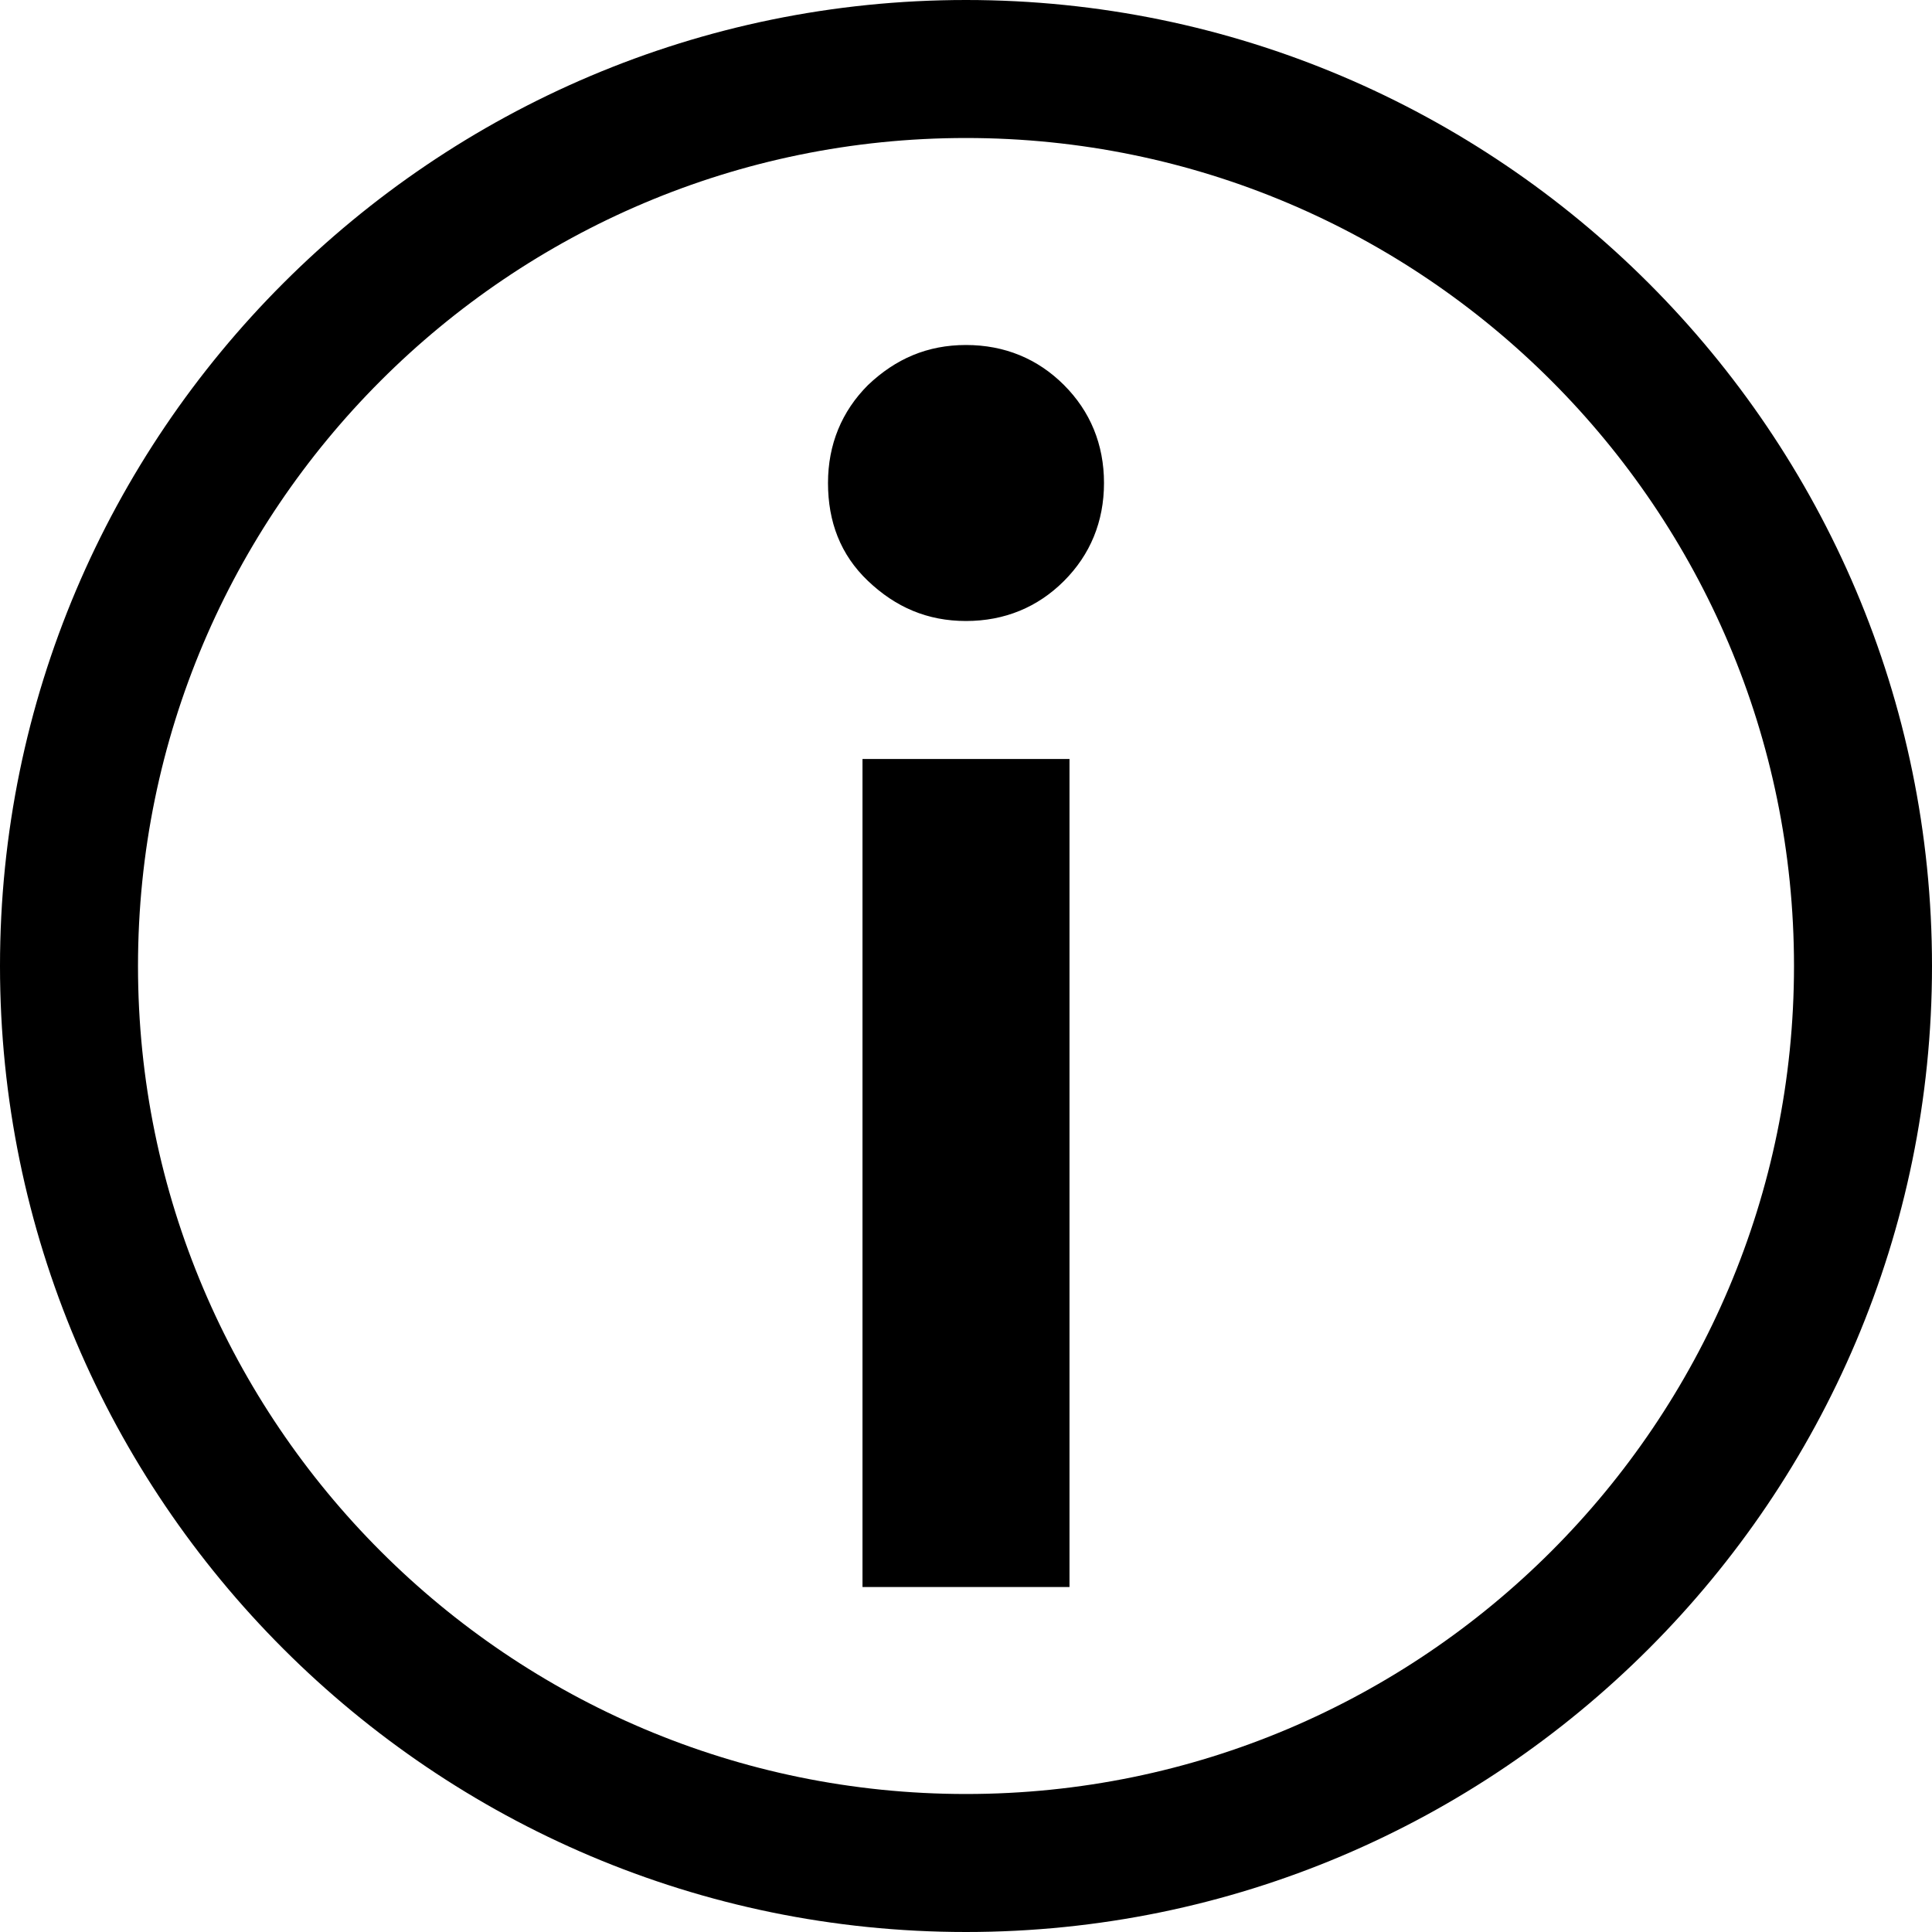 <?xml version="1.0" encoding="UTF-8"?><svg id="info" xmlns="http://www.w3.org/2000/svg" viewBox="0 0 14 14"><path id="info-2" d="m7,0C3.14,0,0,3.14,0,7s3.14,7,7,7,7-3.14,7-7S10.86,0,7,0Zm0,13c-3.31,0-6-2.69-6-6S3.69,1,7,1s6,2.69,6,6-2.69,6-6,6Zm.71-10.21c.19.19.29.43.29.71s-.1.52-.29.71c-.19.19-.43.29-.71.29s-.51-.1-.71-.29c-.2-.19-.29-.43-.29-.71s.1-.52.29-.71c.2-.19.43-.29.71-.29s.52.1.71.29Zm-1.46,2.71h1.5v6h-1.5v-6Z"/></svg>